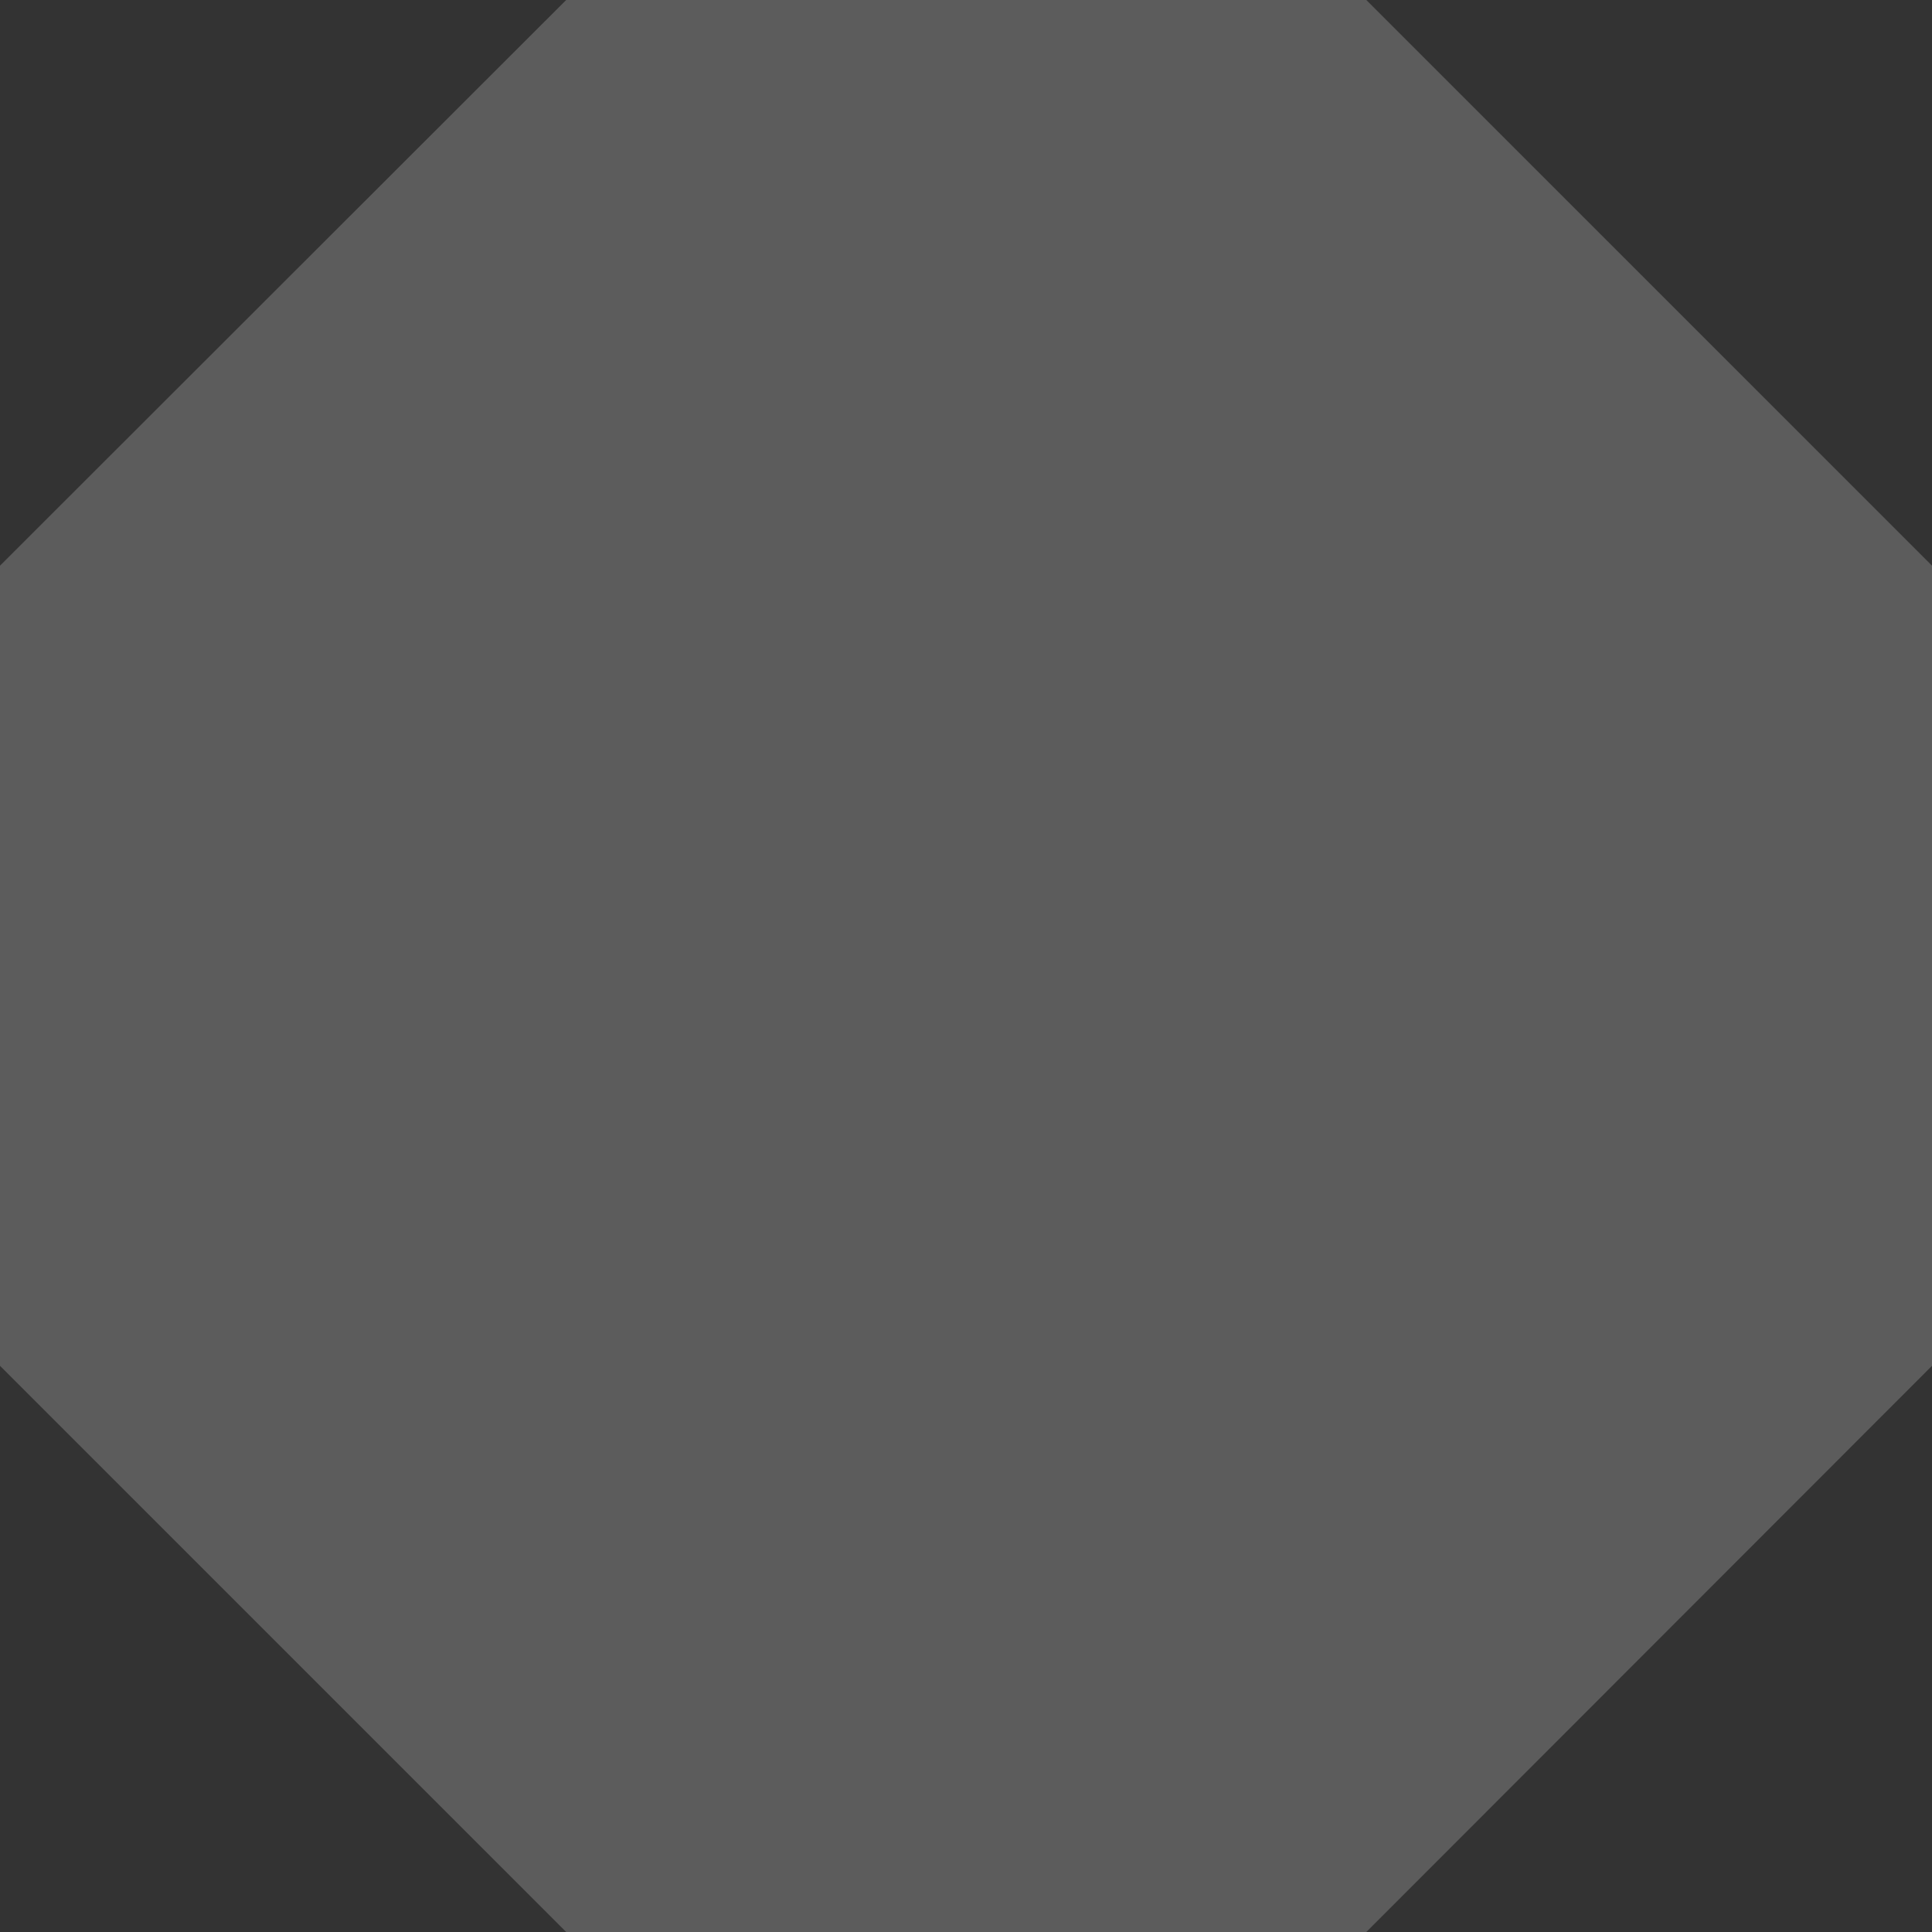 <svg width="20" height="20" viewBox="0 0 20 20" fill="none" xmlns="http://www.w3.org/2000/svg">
<rect x="0" y="0" width="20" height="20" fill="#333333" stroke="none"/>
<path d="M14.144 0H5.861L0 5.856V14.139L5.861 20H14.144L20 14.139V5.856L14.144 0Z" fill="white" fill-opacity="0.2"/>
</svg>
